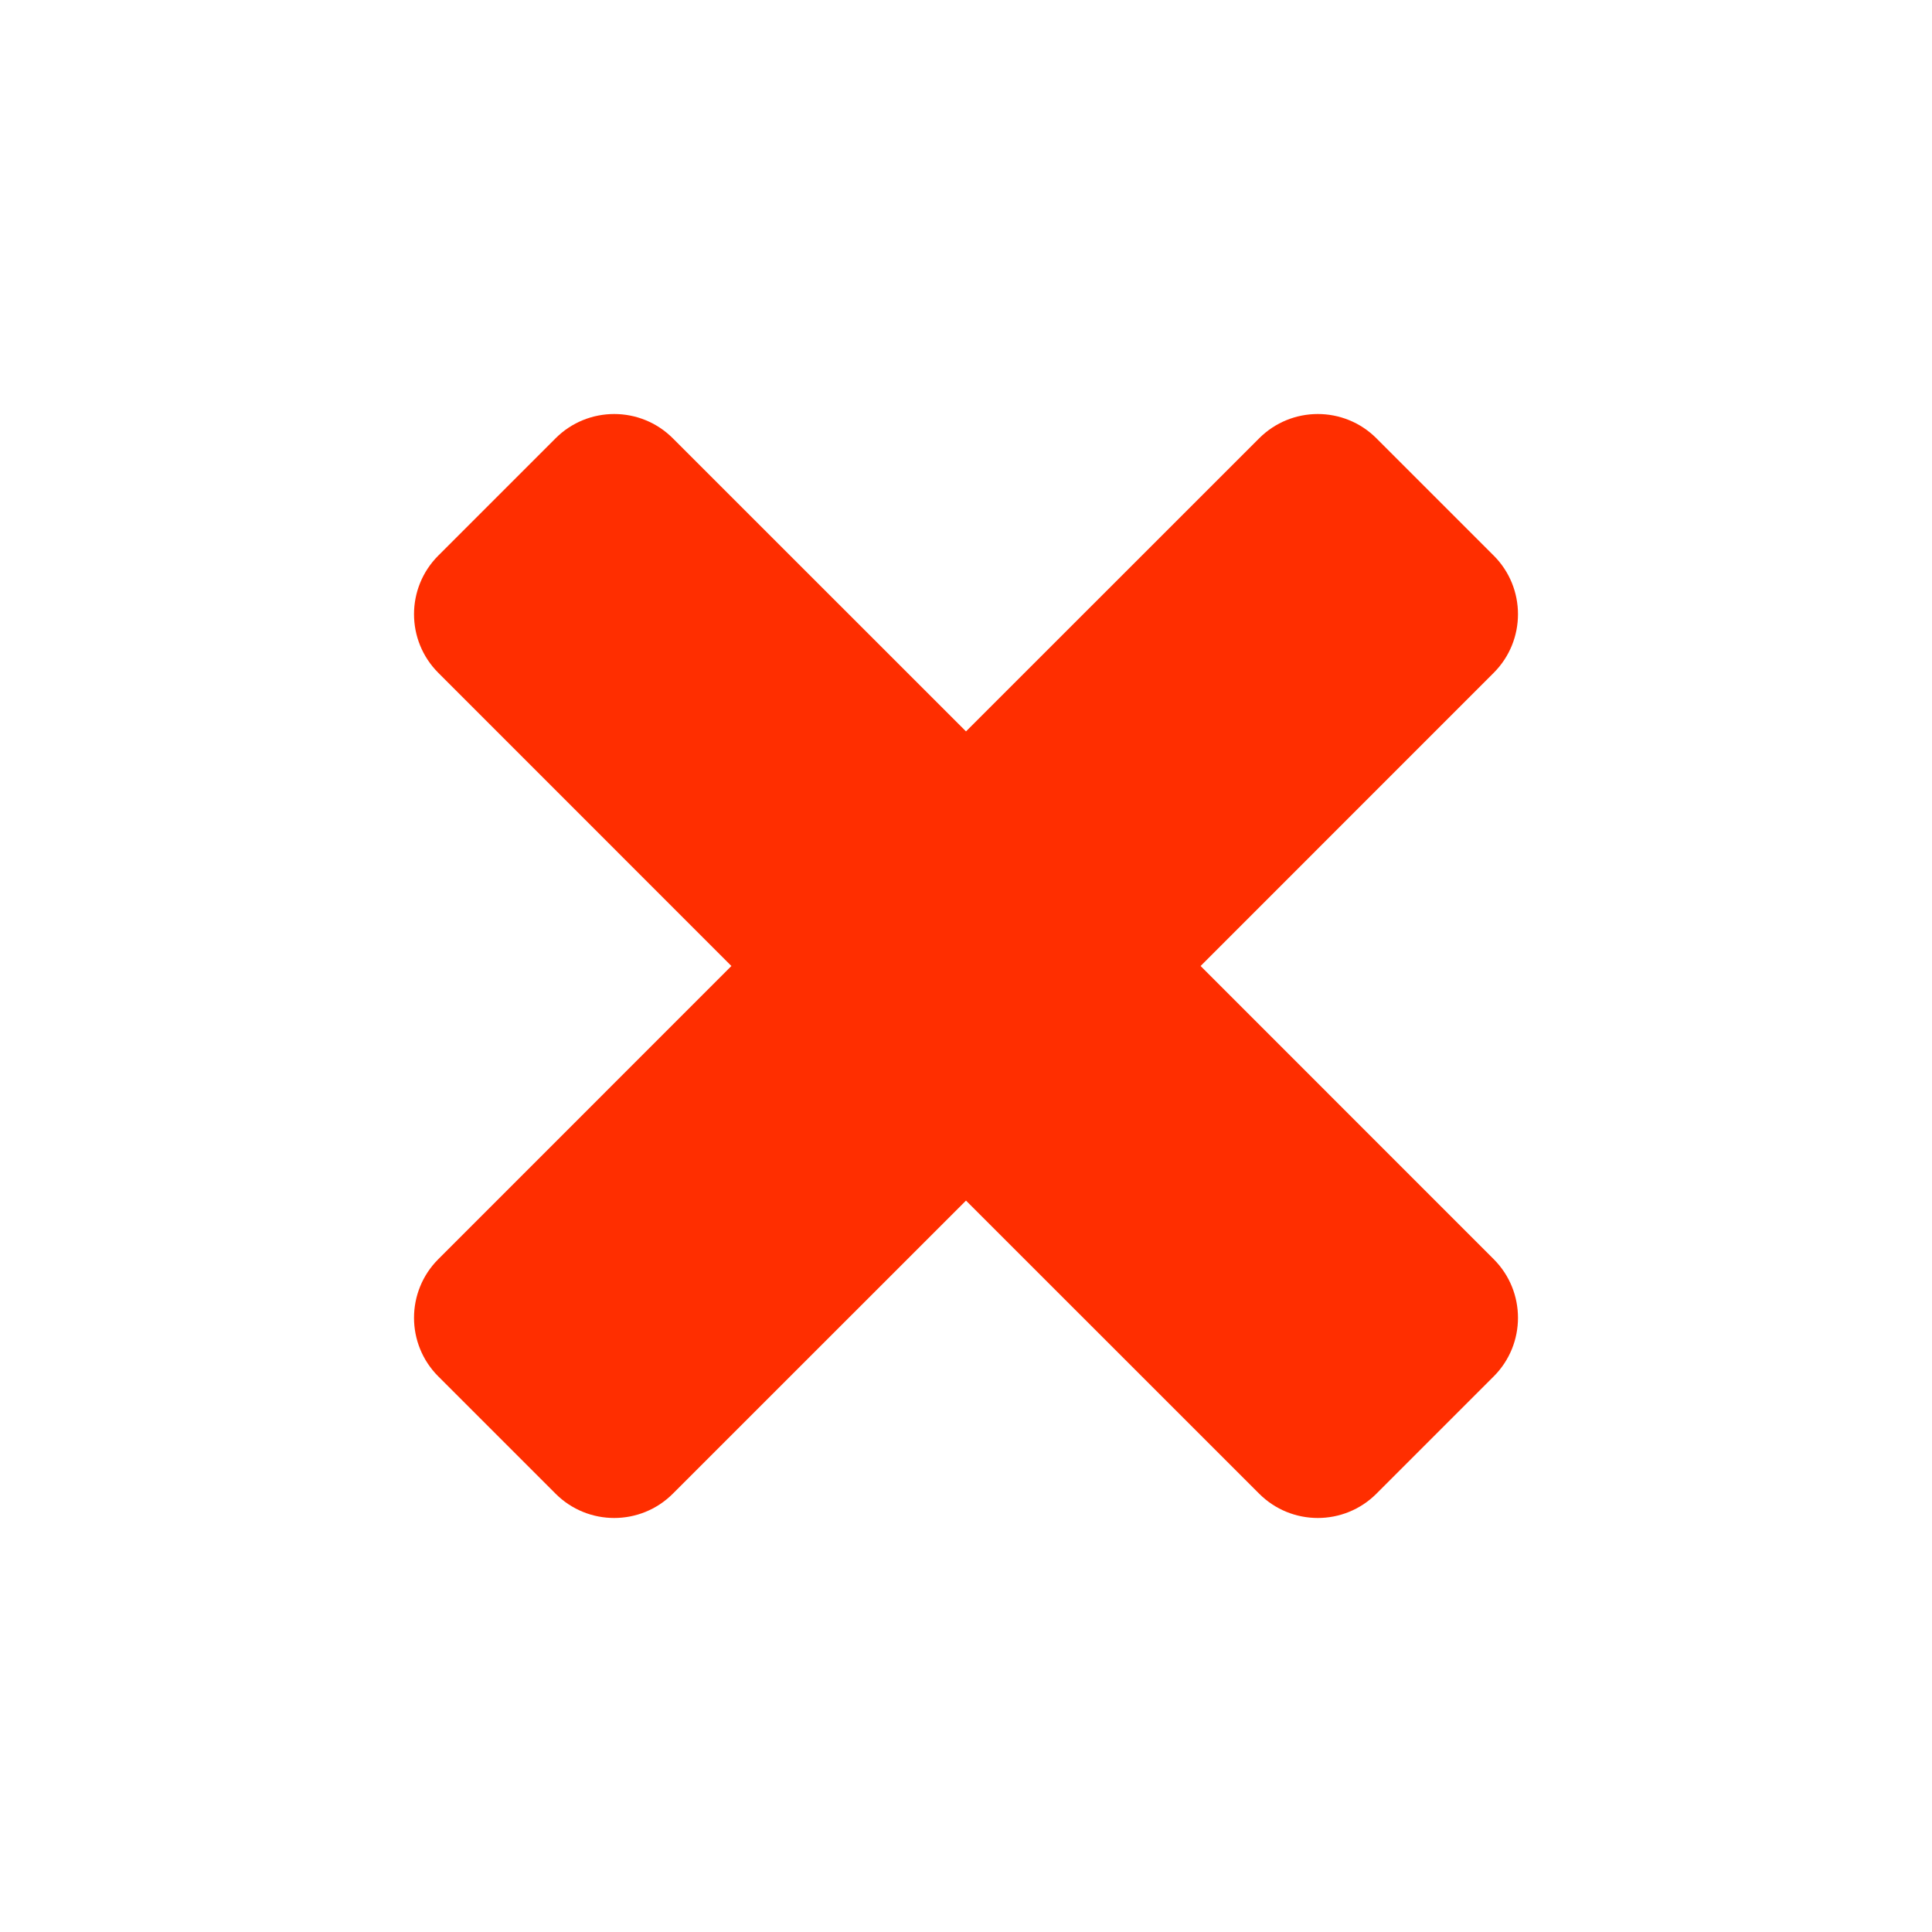 <?xml version="1.0" encoding="UTF-8"?>
<svg width="28px" height="28px" viewBox="0 0 28 28" version="1.1" xmlns="http://www.w3.org/2000/svg" xmlns:xlink="http://www.w3.org/1999/xlink">
    <!-- Generator: Sketch 60.1 (88133) - https://sketch.com -->
    <title>pwd-false</title>
    <desc>Created with Sketch.</desc>
    <g id="pwd-false" stroke="none" stroke-width="1" fill="none" fill-rule="evenodd">
        <path d="M9.751,6.352 L14,10.6 L18.249,6.352 C18.718,5.883 19.479,5.883 19.948,6.352 L21.648,8.052 C22.117,8.521 22.117,9.282 21.648,9.751 L17.4,14 L21.648,18.249 C22.117,18.718 22.117,19.479 21.648,19.948 L19.948,21.648 C19.479,22.117 18.718,22.117 18.249,21.648 L14,17.4 L9.751,21.648 C9.282,22.117 8.521,22.117 8.052,21.648 L6.352,19.948 C5.883,19.479 5.883,18.718 6.352,18.249 L10.6,14 L6.352,9.751 C5.883,9.282 5.883,8.521 6.352,8.052 L8.052,6.352 C8.521,5.883 9.282,5.883 9.751,6.352 Z" id="Combined-Shape" fill="#FF2E00"></path>
    </g>
</svg>